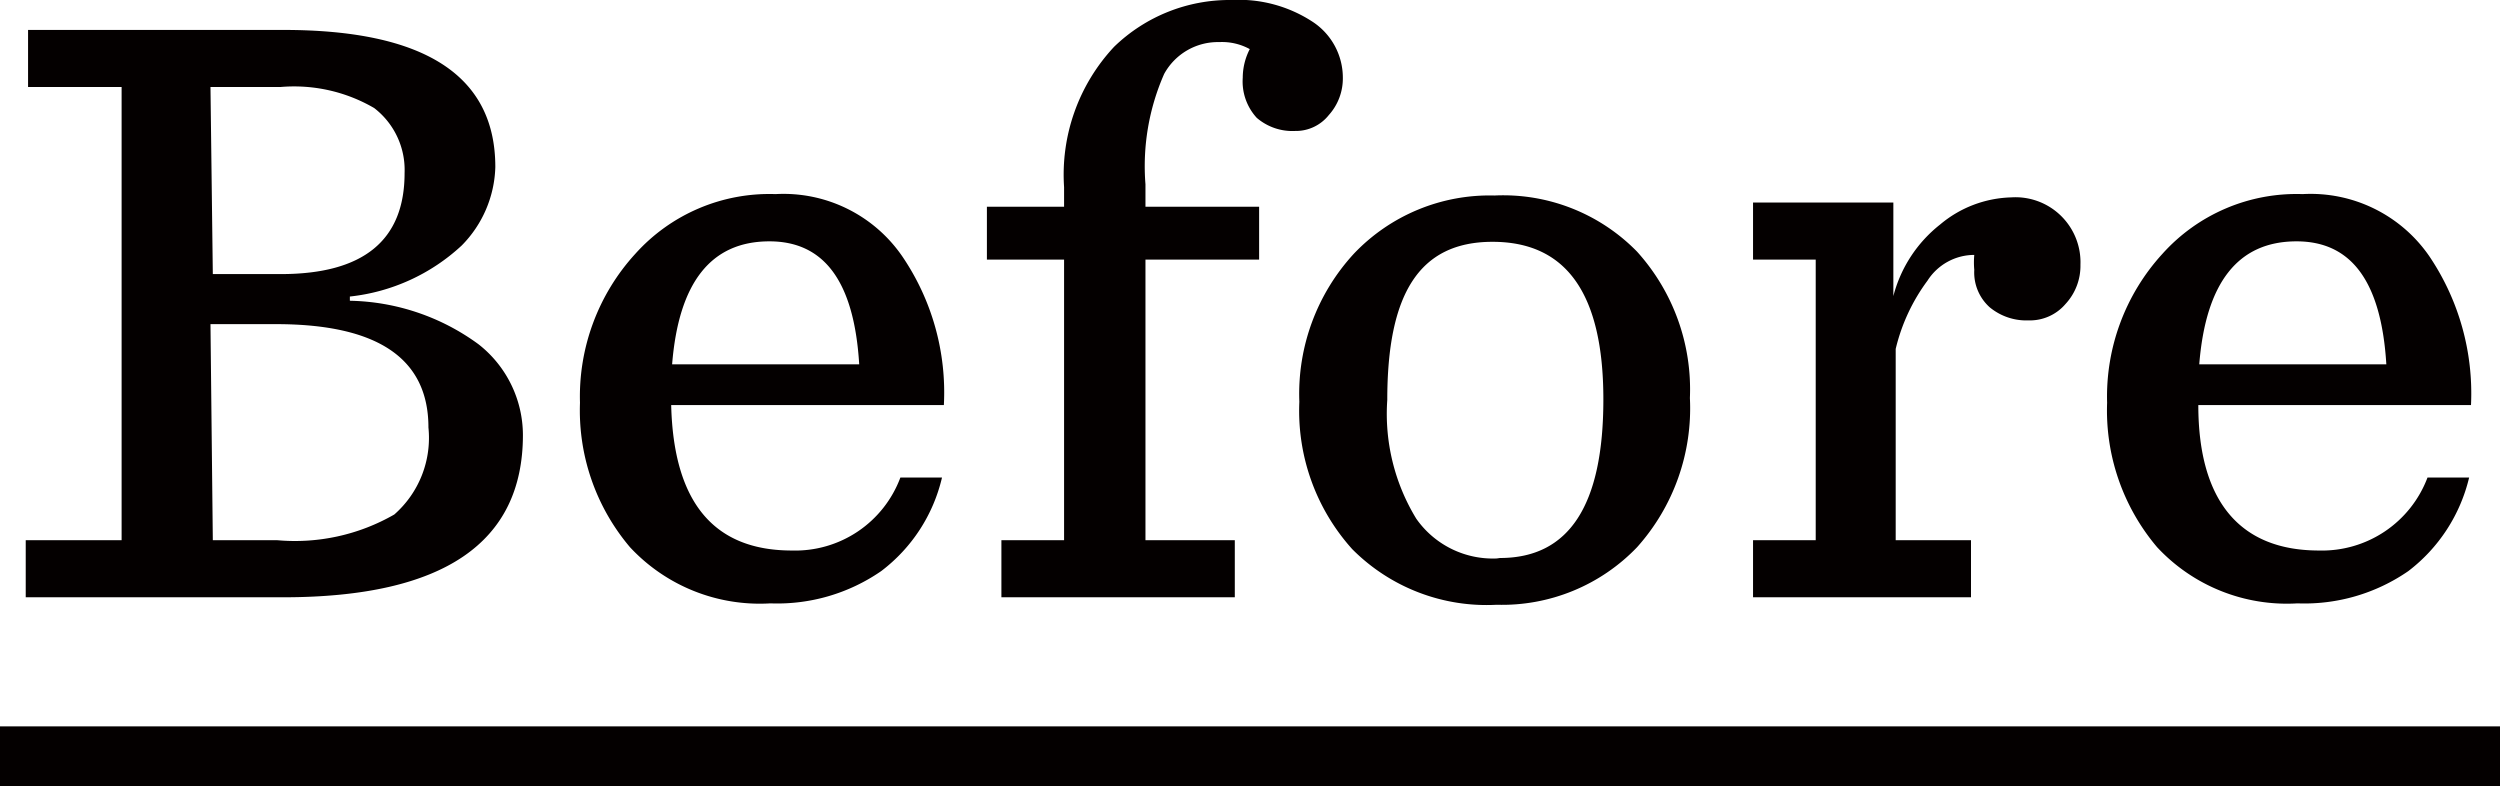 <svg xmlns="http://www.w3.org/2000/svg" viewBox="0 0 53.45 16.81"><defs><style>.cls-1{fill:#040000;}</style></defs><rect class="cls-1" y="15.53" width="53.45" height="1.28"/><path class="cls-1" d="M.55,12.77V11.55H2.6V1.86h-2V.64H6.06q4.53,0,4.53,2.93a2.48,2.48,0,0,1-.72,1.68A4.17,4.17,0,0,1,7.48,6.34v.09a4.8,4.8,0,0,1,2.75.93,2.47,2.47,0,0,1,.95,1.94q0,3.46-5.1,3.47Zm4-6.91H6c1.77,0,2.65-.72,2.65-2.16A1.67,1.67,0,0,0,8,2.31a3.4,3.4,0,0,0-2-.45H4.5Zm0,5.69H5.93A4.26,4.26,0,0,0,8.43,11a2.18,2.18,0,0,0,.73-1.86c0-1.48-1.09-2.21-3.26-2.21H4.5Z"/><path class="cls-1" d="M20.18,8.66H14.35c.05,2.08.91,3.11,2.58,3.11a2.4,2.4,0,0,0,2.32-1.56h.89a3.51,3.51,0,0,1-1.3,2,3.91,3.91,0,0,1-2.37.69,3.79,3.79,0,0,1-3-1.2,4.52,4.52,0,0,1-1.07-3.09,4.52,4.52,0,0,1,1.18-3.18,3.85,3.85,0,0,1,3-1.28,3.08,3.08,0,0,1,2.71,1.33A5.17,5.17,0,0,1,20.18,8.66Zm-3.73-3.5c-1.25,0-1.94.88-2.08,2.63h4C18.26,6,17.61,5.16,16.45,5.16Z"/><path class="cls-1" d="M21.41,12.77V11.55h1.34v-6H21.1V4.42h1.65V4a4,4,0,0,1,1.07-3,3.55,3.55,0,0,1,2.51-1,2.88,2.88,0,0,1,1.74.47,1.43,1.43,0,0,1,.64,1.19,1.17,1.17,0,0,1-.3.8.9.9,0,0,1-.72.34,1.17,1.17,0,0,1-.82-.28,1.15,1.15,0,0,1-.3-.86,1.34,1.34,0,0,1,.15-.61A1.23,1.23,0,0,0,26.07.9a1.31,1.31,0,0,0-1.18.68,4.89,4.89,0,0,0-.4,2.36v.48h2.43V5.55H24.49v6H26.4v1.22Z"/><path class="cls-1" d="M32,12.93a4.05,4.05,0,0,1-3.09-1.19,4.42,4.42,0,0,1-1.13-3.15,4.42,4.42,0,0,1,1.17-3.17,4,4,0,0,1,3-1.24A4,4,0,0,1,35,5.38a4.39,4.39,0,0,1,1.13,3.13A4.45,4.45,0,0,1,35,11.7,4,4,0,0,1,32,12.93Zm.07-1c1.48,0,2.21-1.13,2.21-3.39s-.79-3.37-2.37-3.37S29.66,6.3,29.66,8.55a4.3,4.3,0,0,0,.62,2.54A2,2,0,0,0,32,11.94Z"/><path class="cls-1" d="M37.48,12.77V11.55h1.34v-6H37.48V4.33h3v2a2.86,2.86,0,0,1,1-1.53A2.46,2.46,0,0,1,43,4.22a1.39,1.39,0,0,1,1.48,1.44,1.2,1.2,0,0,1-.32.84,1,1,0,0,1-.79.35,1.23,1.23,0,0,1-.83-.28,1,1,0,0,1-.33-.8,1.78,1.78,0,0,1,0-.32,1.19,1.19,0,0,0-1,.55,4,4,0,0,0-.68,1.46v4.09h1.61v1.22Z"/><path class="cls-1" d="M52.83,8.66H47c0,2.08.91,3.11,2.58,3.11a2.41,2.41,0,0,0,2.32-1.56h.89a3.55,3.55,0,0,1-1.3,2,3.91,3.91,0,0,1-2.37.69,3.79,3.79,0,0,1-3-1.2,4.52,4.52,0,0,1-1.07-3.09,4.52,4.52,0,0,1,1.18-3.18,3.85,3.85,0,0,1,3-1.28,3.08,3.08,0,0,1,2.71,1.33A5.24,5.24,0,0,1,52.83,8.66ZM49.1,5.16c-1.25,0-1.94.88-2.08,2.63h4C50.91,6,50.26,5.16,49.1,5.16Z"/></svg>
